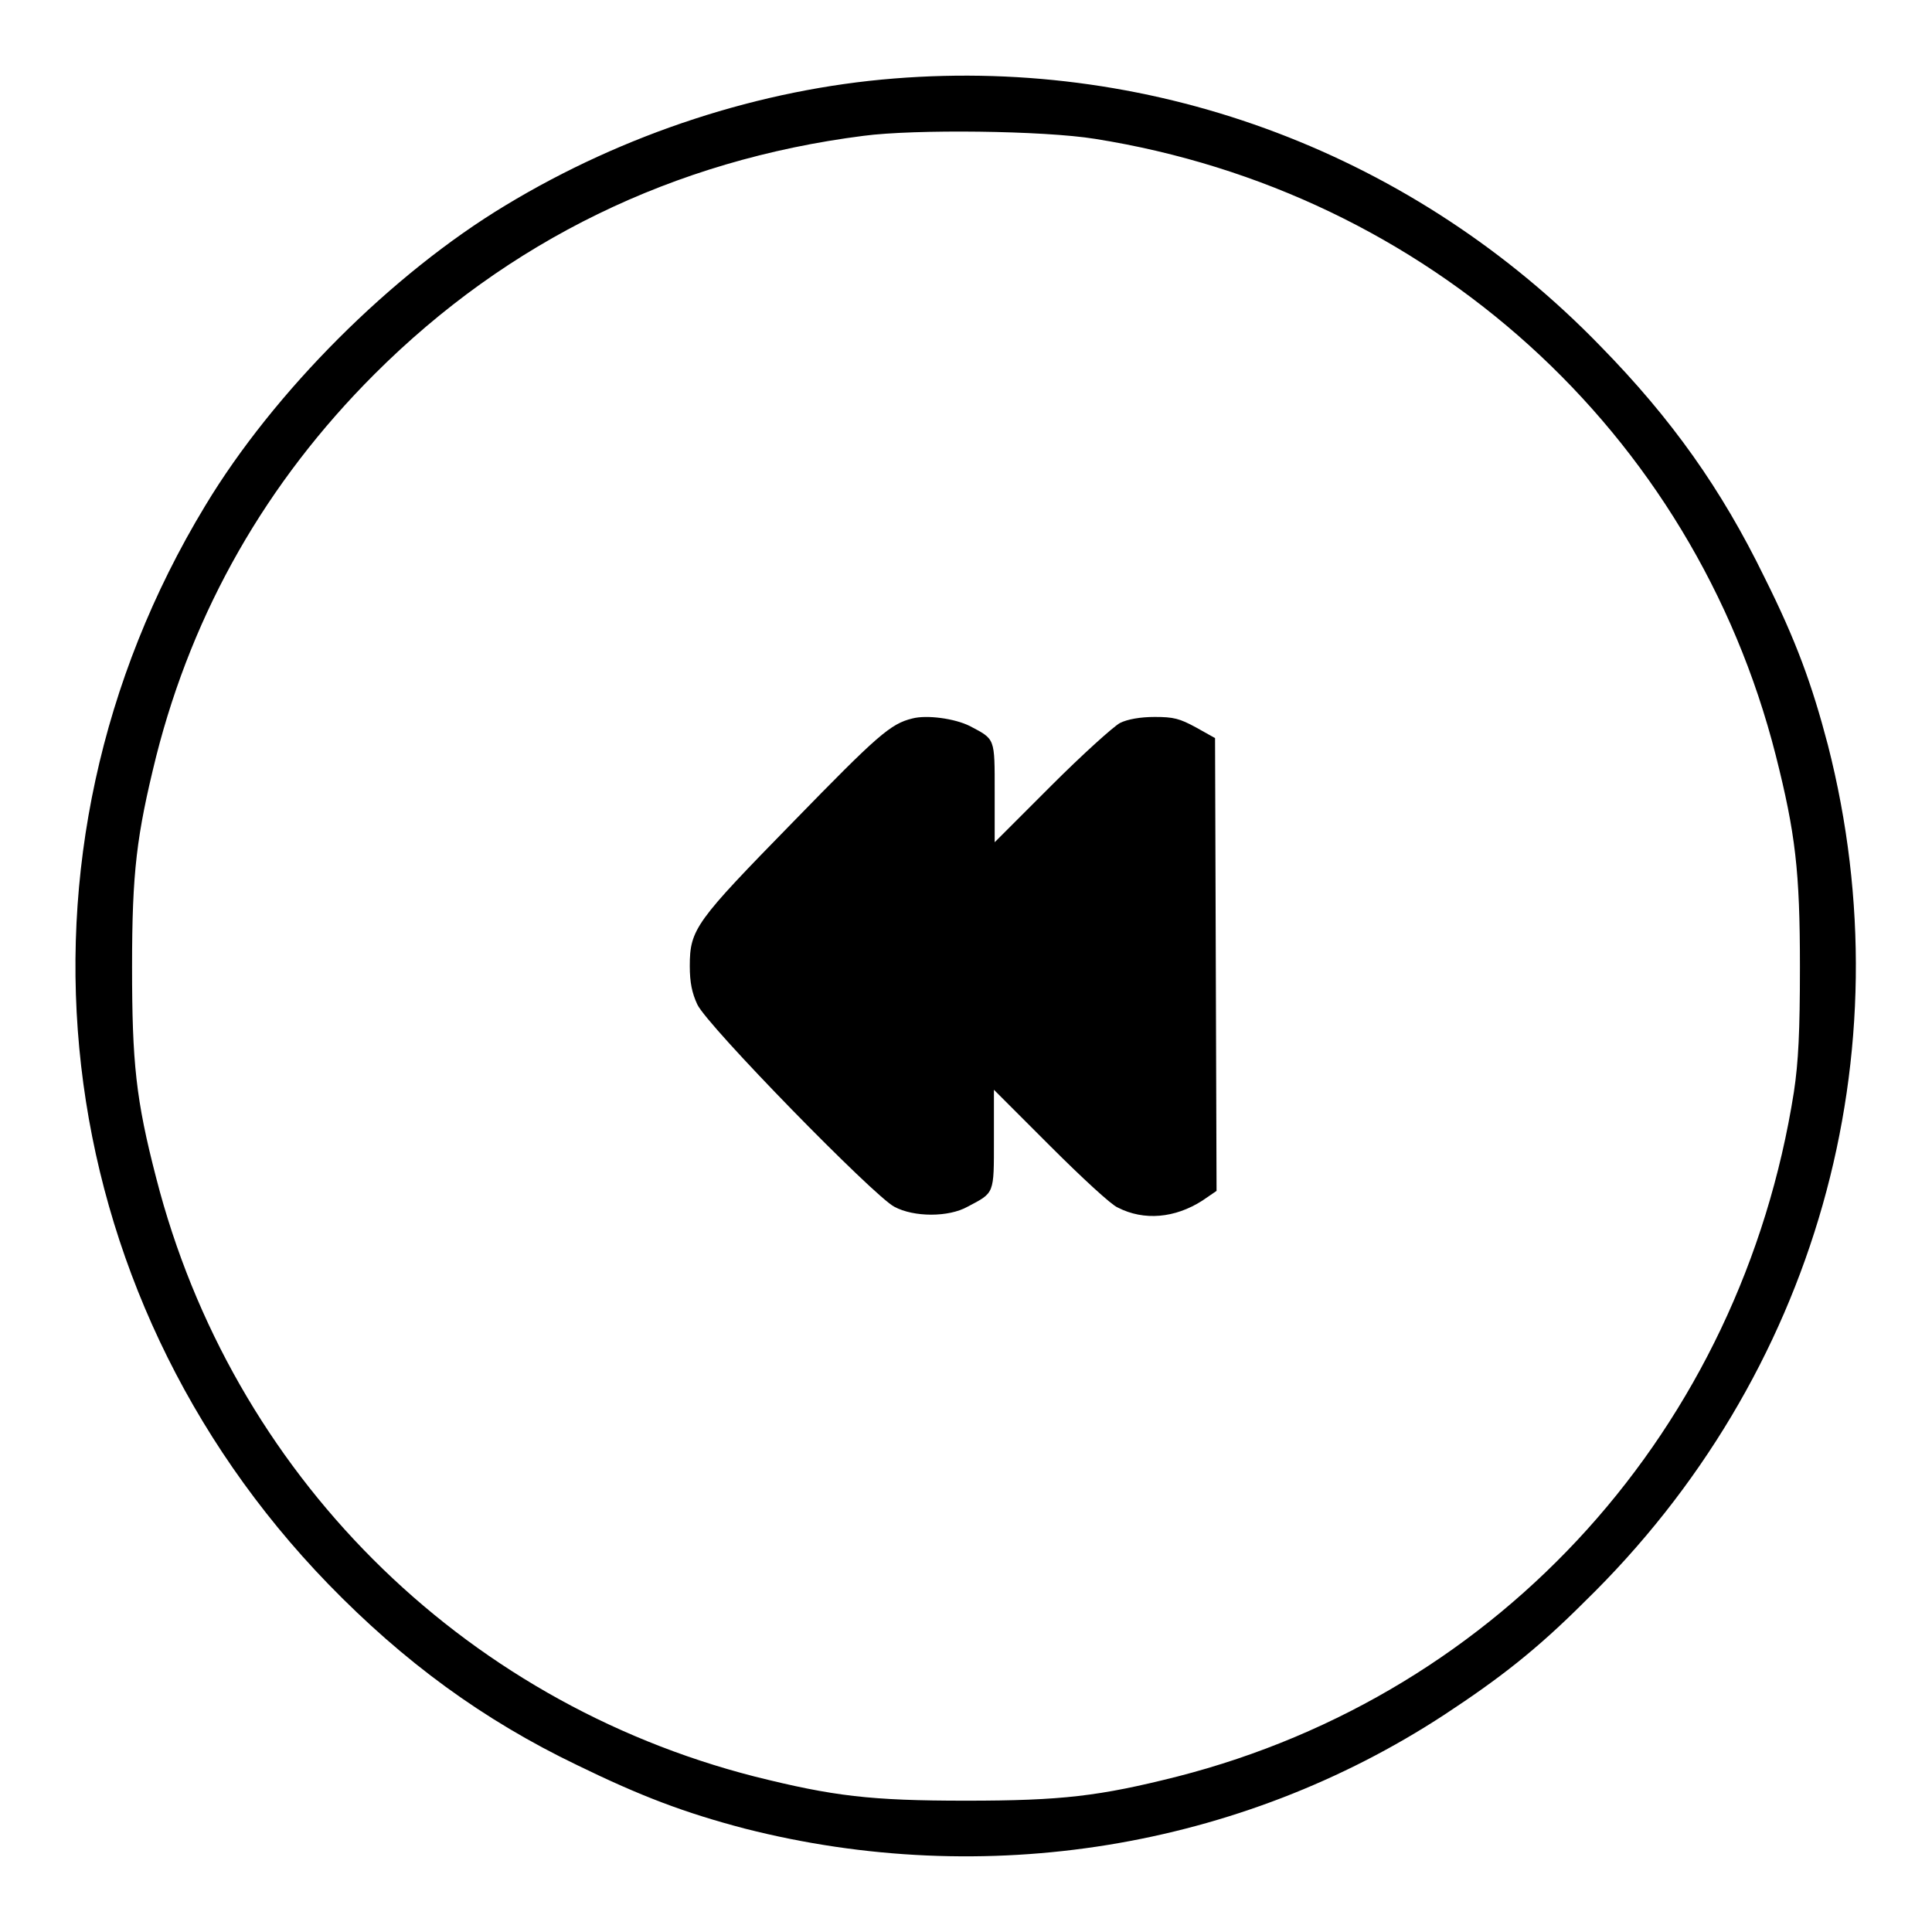 <?xml version="1.0" encoding="utf-8"?>
<!-- Svg Vector Icons : http://www.onlinewebfonts.com/icon -->
<!DOCTYPE svg PUBLIC "-//W3C//DTD SVG 1.1//EN" "http://www.w3.org/Graphics/SVG/1.1/DTD/svg11.dtd">
<svg version="1.1" xmlns="http://www.w3.org/2000/svg" xmlns:xlink="http://www.w3.org/1999/xlink" x="0px" y="0px" viewBox="0 0 256 256" enable-background="new 0 0 256 256" xml:space="preserve">
<g><g><g><path fill="#000000" d="M118.5,10.4c-17.7,1.4-35.8,7.3-51.5,16.8c-15.1,9.1-30.7,24.7-39.8,39.8c-28,46.2-21.3,104.1,16.3,142.9c10,10.3,20.5,18,33,24c8.4,4.1,14.2,6.3,22.2,8.4c31.8,8.1,65.5,2.7,92.7-15.1c7.3-4.8,12.2-8.6,18.6-15c30.6-29.8,42.7-72.5,32.2-113.5c-2.1-8-4.2-13.8-8.4-22.2c-5.7-11.7-12.3-21-21.7-30.6C187.5,20.5,153.4,7.6,118.5,10.4z M145.1,18.4c44.1,7,79.3,38.8,90.2,81.7c2.6,10.3,3.2,15.3,3.2,28c0,8.6-0.2,12.6-0.8,16.6c-7,44.5-38.7,79.7-81.7,90.7c-10.3,2.6-15.3,3.2-28,3.2c-12.7,0-17.6-0.6-28-3.2c-39.1-10-69.3-40.3-79.3-79.3c-2.7-10.4-3.2-15.3-3.2-28c0-12.6,0.6-17.4,3.2-27.9c4.9-19.3,14.6-36.3,28.9-50.6c17.7-17.7,39.7-28.4,64.8-31.6C121.2,17.1,138.3,17.3,145.1,18.4z"/><path fill="#000000" d="M120.9,95.2c-2.9,0.7-4.6,2.2-15.8,13.7c-12.9,13.2-13.7,14.2-13.7,19.1c0,2.2,0.3,3.6,1,5.1c1.3,2.8,23.4,25.4,26.1,26.8c2.6,1.4,7.2,1.4,9.7,0c3.6-1.9,3.5-1.6,3.5-8.9v-6.6l7.5,7.5c4.1,4.1,8.1,7.8,8.9,8.1c3.5,1.8,7.6,1.4,11.2-0.9l1.9-1.3l-0.1-30l-0.1-30l-2.5-1.4c-2.2-1.2-3-1.4-5.5-1.4c-1.9,0-3.6,0.3-4.6,0.8c-0.9,0.5-5,4.2-9.1,8.3l-7.5,7.5V105c0-7.3,0.1-7-3.3-8.8C126.5,95.2,122.8,94.7,120.9,95.2z"/></g></g></g>
</svg>